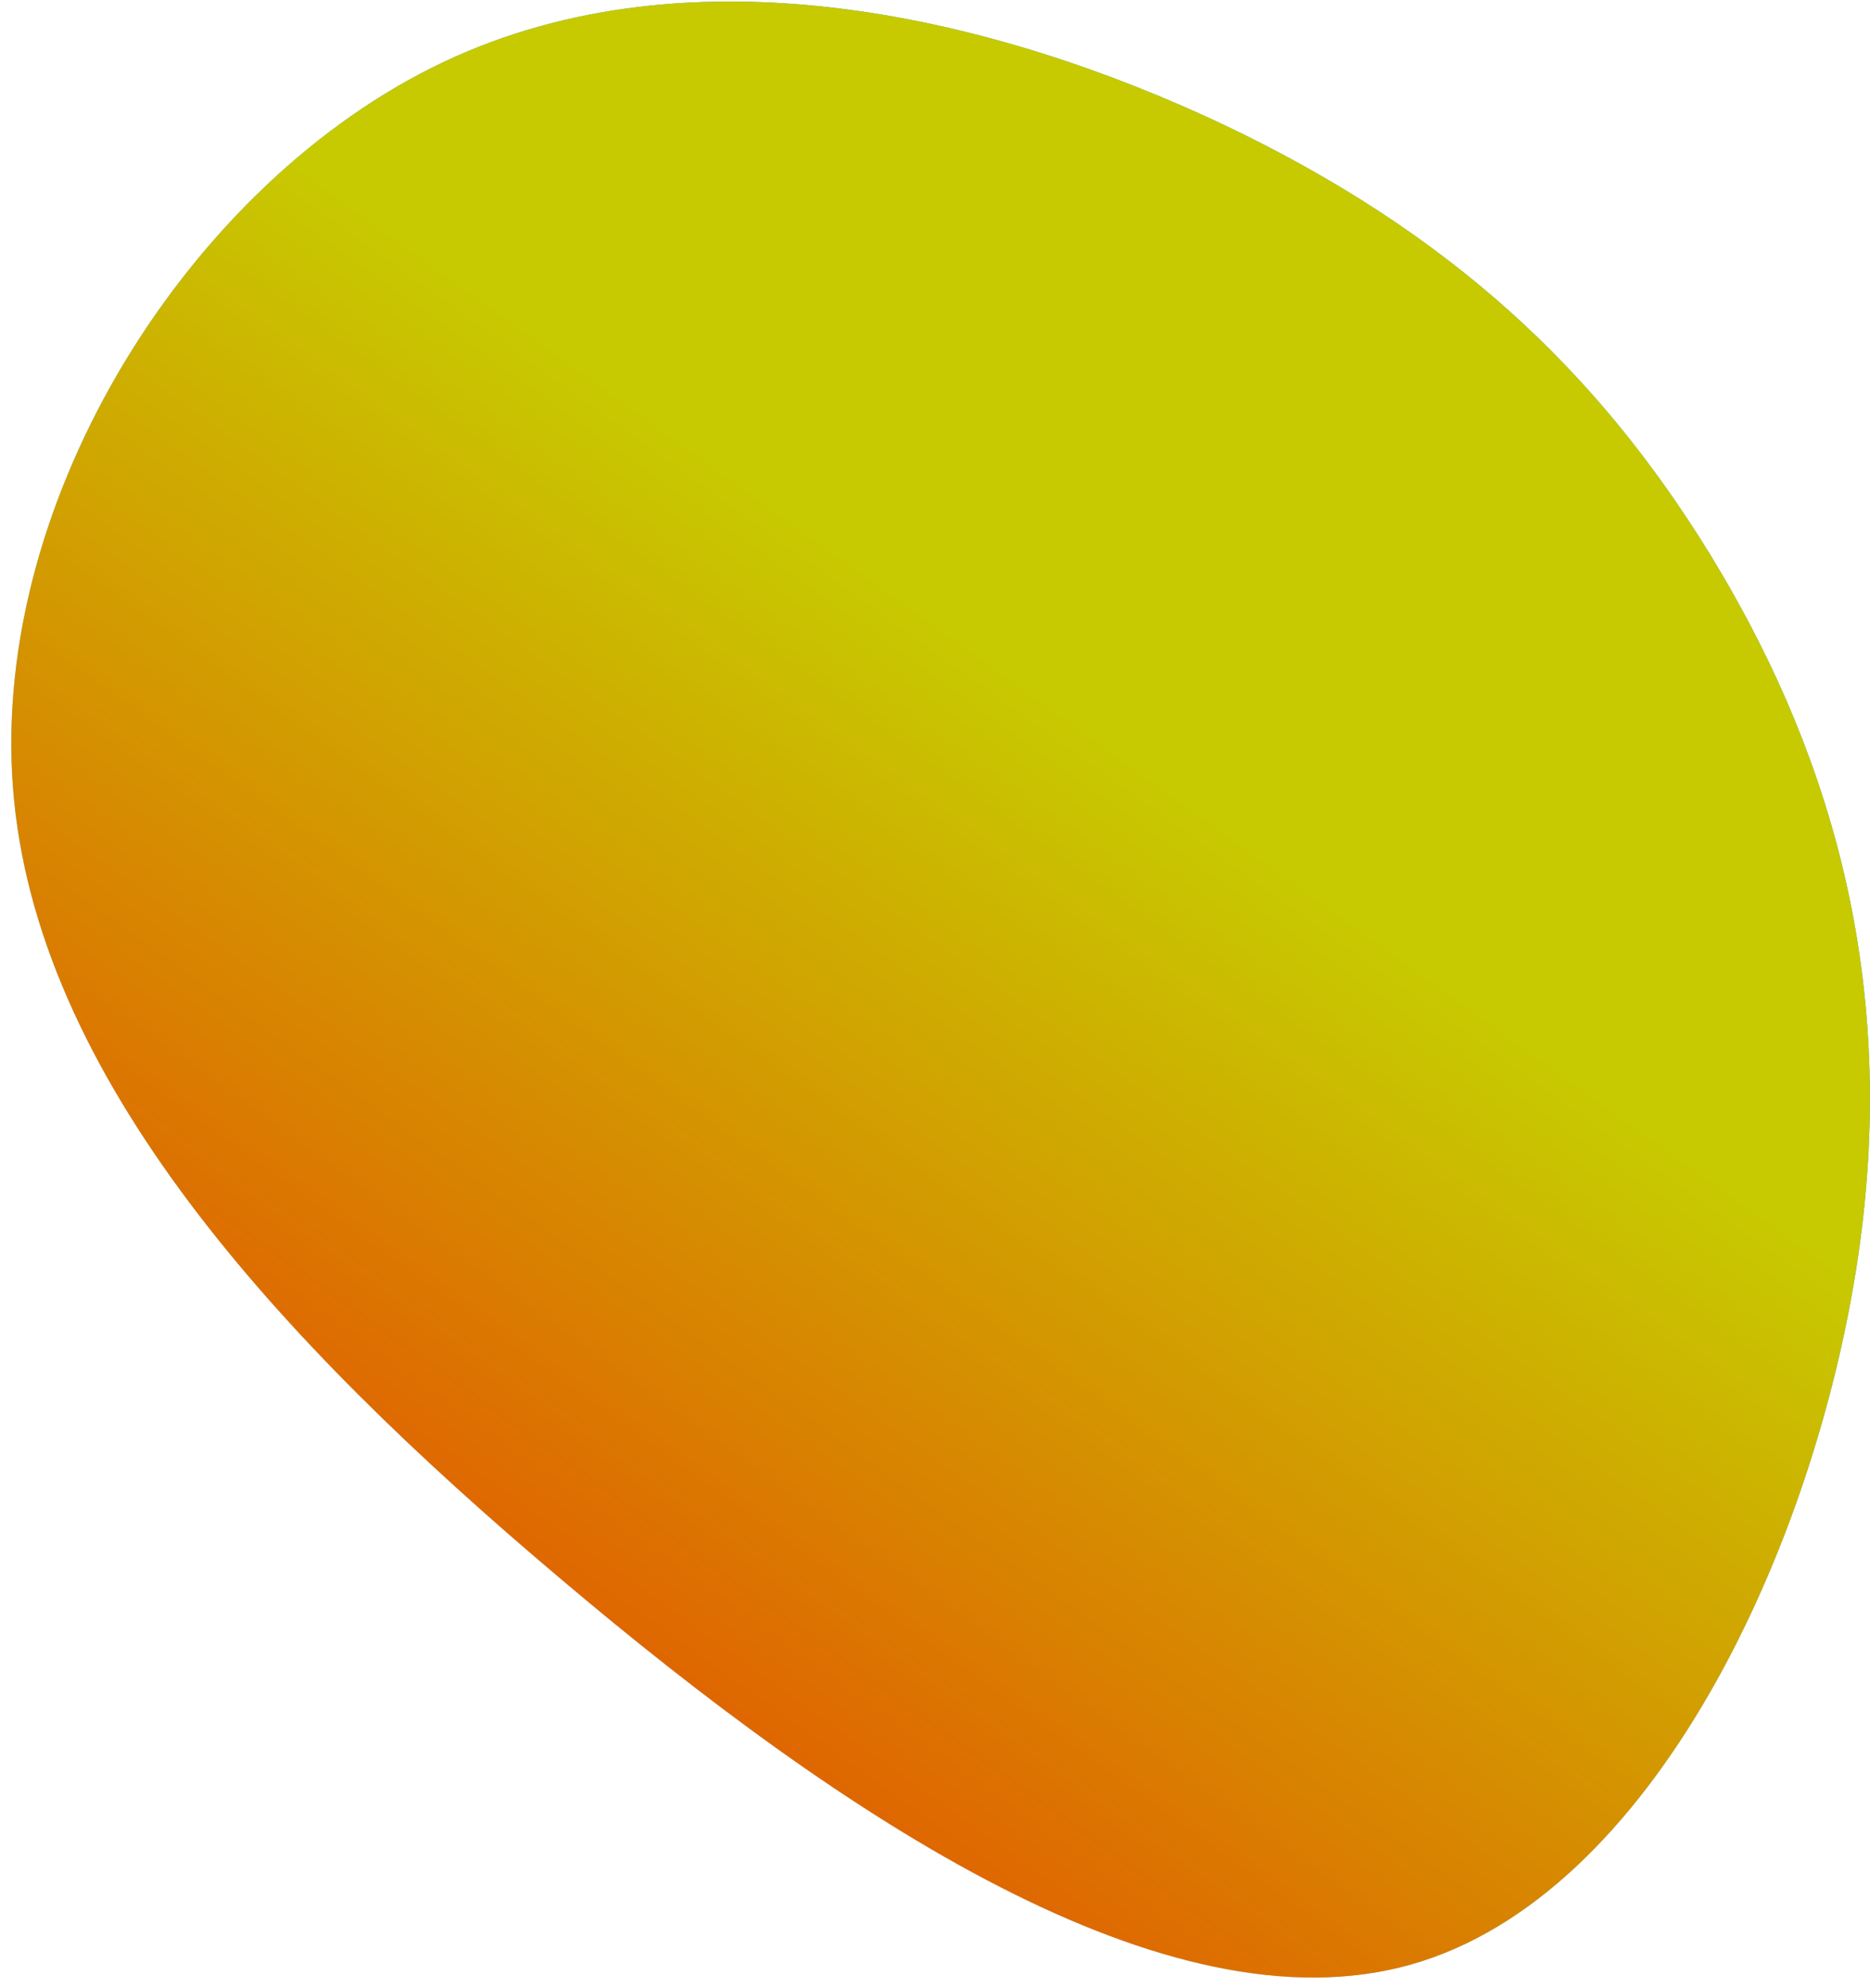 <svg width="127" height="135" viewBox="0 0 127 135" fill="none" xmlns="http://www.w3.org/2000/svg">
<path d="M83.132 8.481C98.462 15.777 108.445 25.147 116.118 37.608C123.743 50.064 129.083 65.589 126.199 85.26C123.316 104.932 112.278 128.782 95.758 133.4C79.238 138.017 57.257 123.428 38.04 107.163C18.818 90.946 2.338 73.027 0.876 53.402C-0.585 33.777 12.956 12.372 30.057 4.243C47.131 -3.865 67.797 1.233 83.132 8.481Z" fill="url(#paint0_linear_9_2)"/>
<path d="M83.132 8.481C98.462 15.777 108.445 25.147 116.118 37.608C123.743 50.064 129.083 65.589 126.199 85.26C123.316 104.932 112.278 128.782 95.758 133.4C79.238 138.017 57.257 123.428 38.04 107.163C18.818 90.946 2.338 73.027 0.876 53.402C-0.585 33.777 12.956 12.372 30.057 4.243C47.131 -3.865 67.797 1.233 83.132 8.481Z" fill="url(#paint1_linear_9_2)"/>
<path d="M83.132 8.481C98.462 15.777 108.445 25.147 116.118 37.608C123.743 50.064 129.083 65.589 126.199 85.26C123.316 104.932 112.278 128.782 95.758 133.4C79.238 138.017 57.257 123.428 38.04 107.163C18.818 90.946 2.338 73.027 0.876 53.402C-0.585 33.777 12.956 12.372 30.057 4.243C47.131 -3.865 67.797 1.233 83.132 8.481Z" fill="url(#paint2_linear_9_2)"/>
<defs>
<linearGradient id="paint0_linear_9_2" x1="32.503" y1="140.633" x2="63.964" y2="102.47" gradientUnits="userSpaceOnUse">
<stop stop-color="#EAE9E8"/>
<stop offset="0.872" stop-color="#CAE4FF"/>
</linearGradient>
<linearGradient id="paint1_linear_9_2" x1="32.503" y1="140.633" x2="113.826" y2="42.404" gradientUnits="userSpaceOnUse">
<stop stop-color="#EAE9E8"/>
<stop offset="0.872" stop-color="#46B9BA"/>
</linearGradient>
<linearGradient id="paint2_linear_9_2" x1="62.86" y1="143.426" x2="142.613" y2="32.074" gradientUnits="userSpaceOnUse">
<stop stop-color="#E45201"/>
<stop offset="0.609" stop-color="#C7CA01"/>
</linearGradient>
</defs>
</svg>

